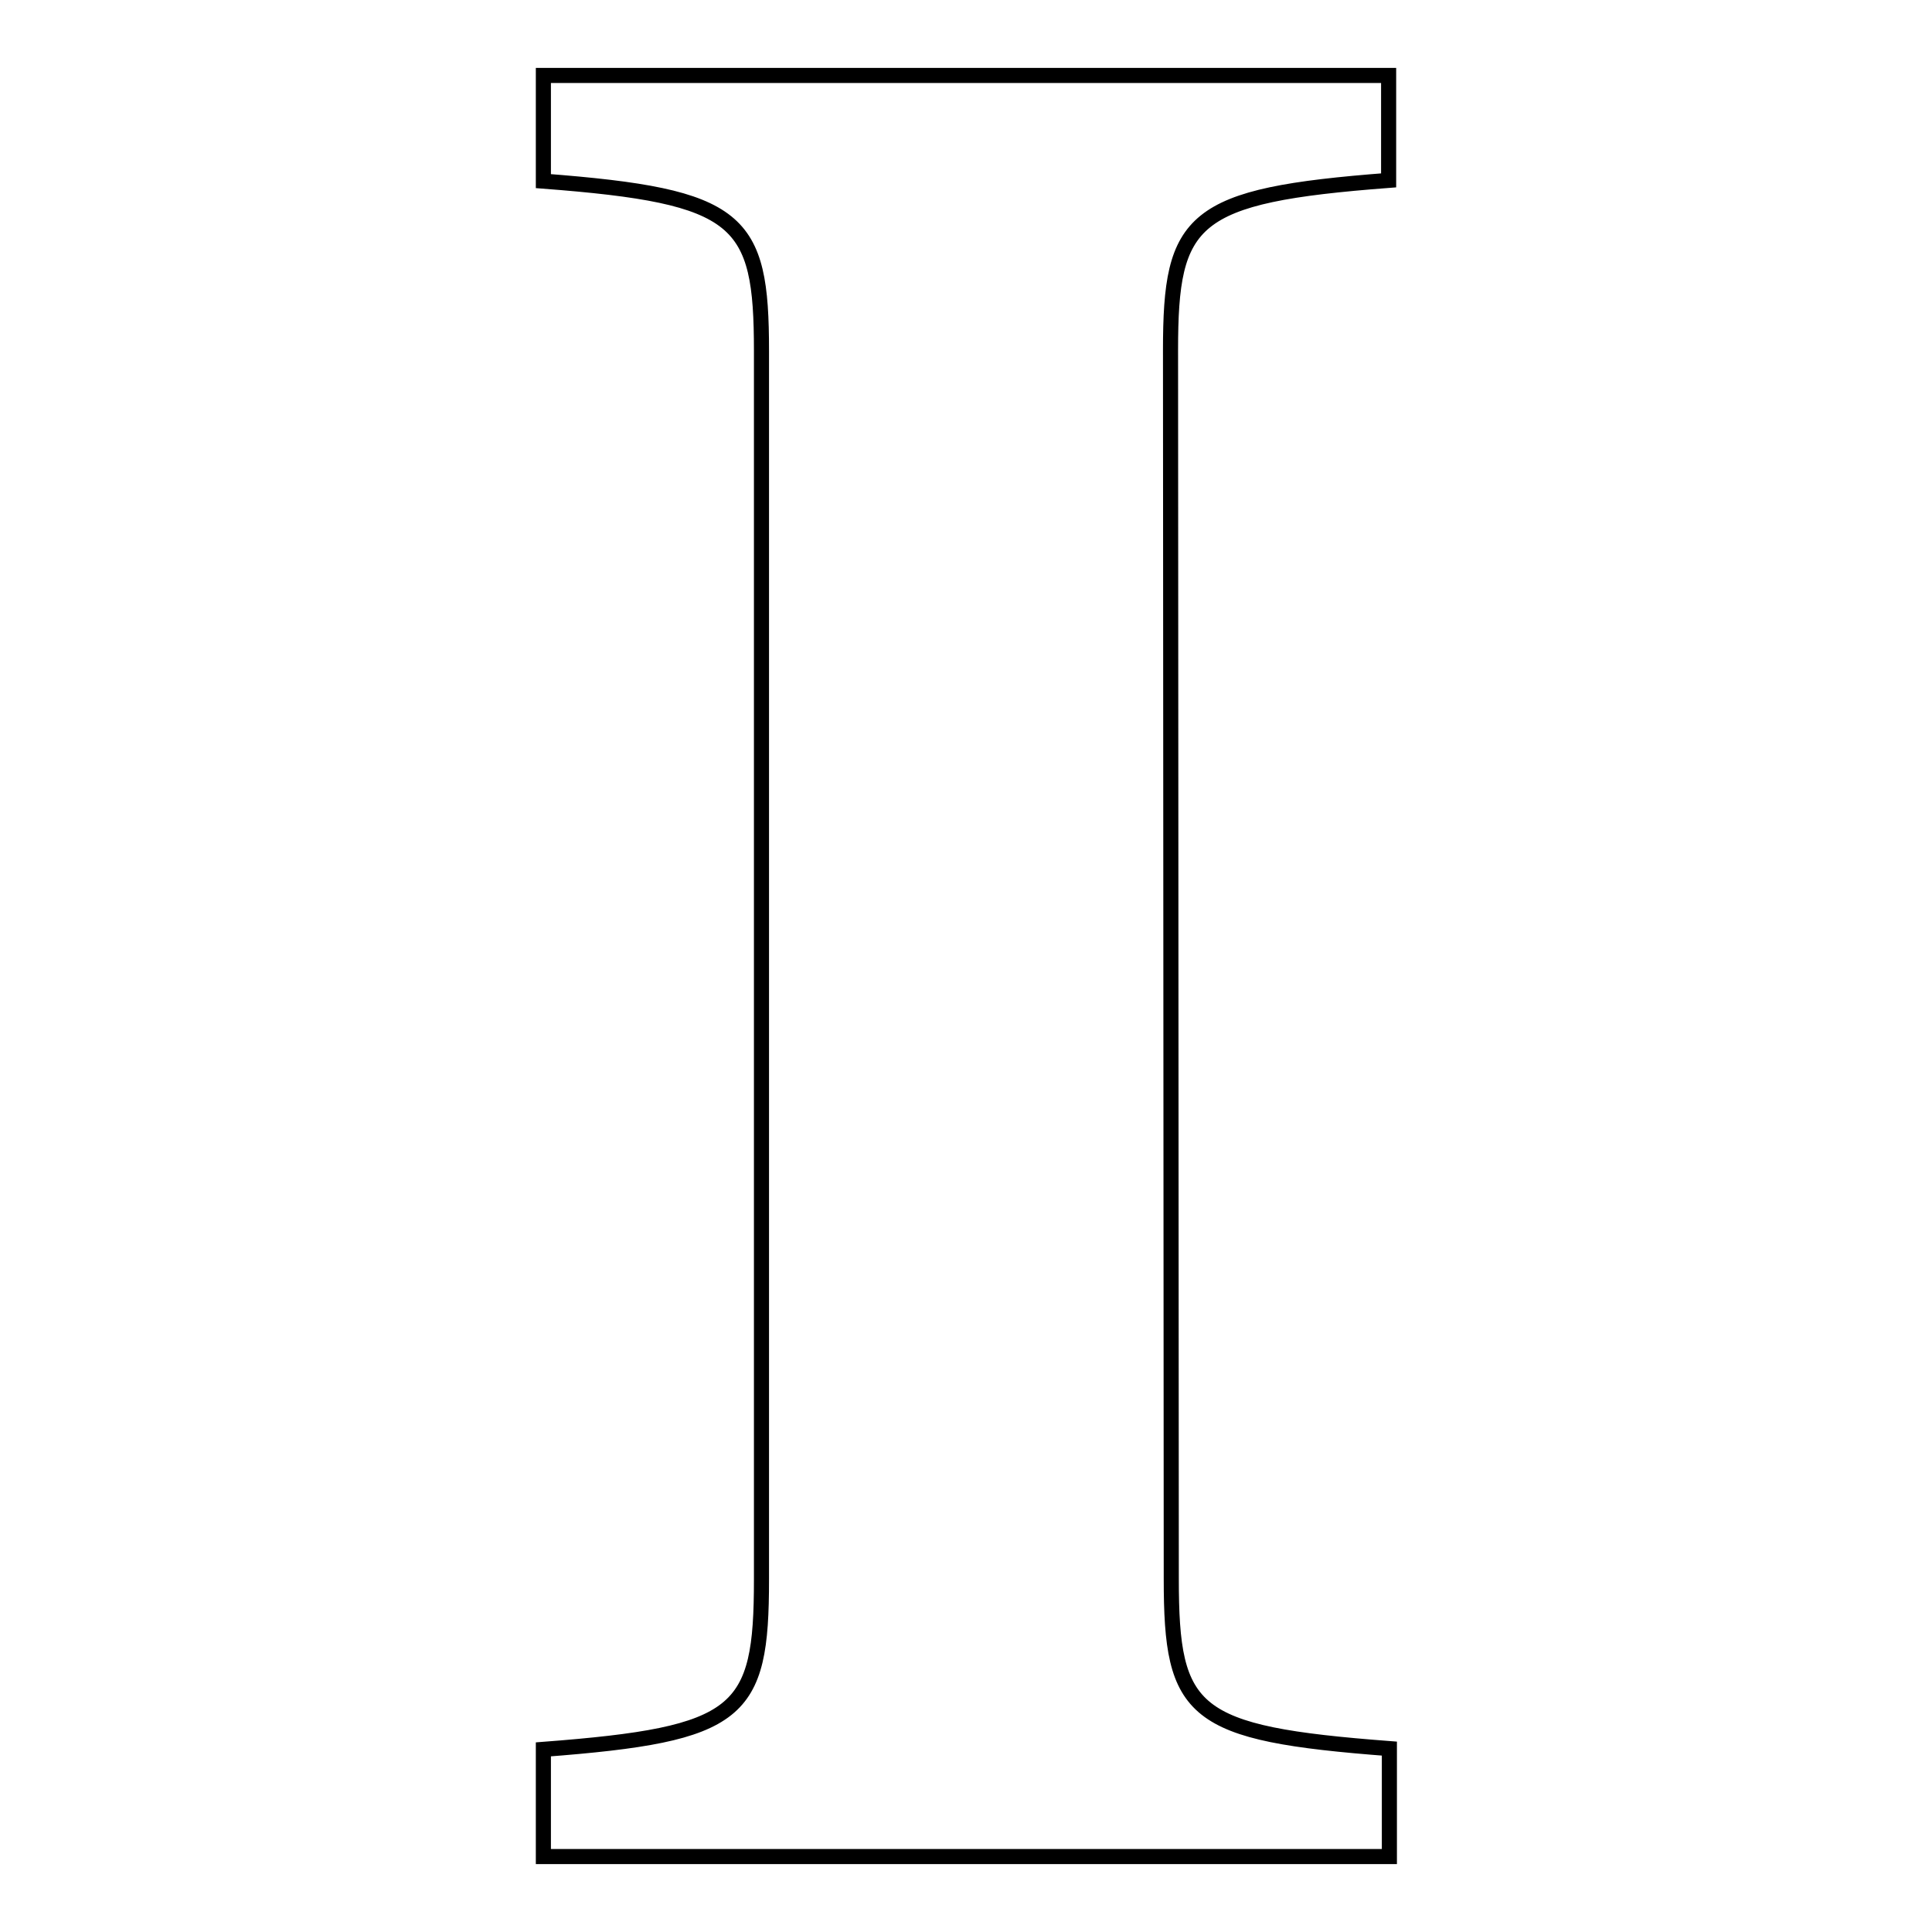 <?xml version="1.0" encoding="utf-8"?>
<!-- Svg Vector Icons : http://www.onlinewebfonts.com/icon -->
<!DOCTYPE svg PUBLIC "-//W3C//DTD SVG 1.1//EN" "http://www.w3.org/Graphics/SVG/1.1/DTD/svg11.dtd">
<svg version="1.1" xmlns="http://www.w3.org/2000/svg" xmlns:xlink="http://www.w3.org/1999/xlink" x="0px" y="0px" viewBox="0 0 256 256" enable-background="new 0 0 256 256" xml:space="preserve">
<g> <path stroke-width="2" fill-opacity="0" stroke="#000000"  d="M155.2,209.2c0,17.9,2.7,20.5,28.9,22.5V246H72v-14.2c26.2-2,28.9-4.7,28.9-22.5V46.5 c0-17.5-2.7-20.5-28.9-22.5V10H184v13.9c-26.2,2-28.9,5-28.9,22.5L155.2,209.2L155.2,209.2z"/></g>
</svg>